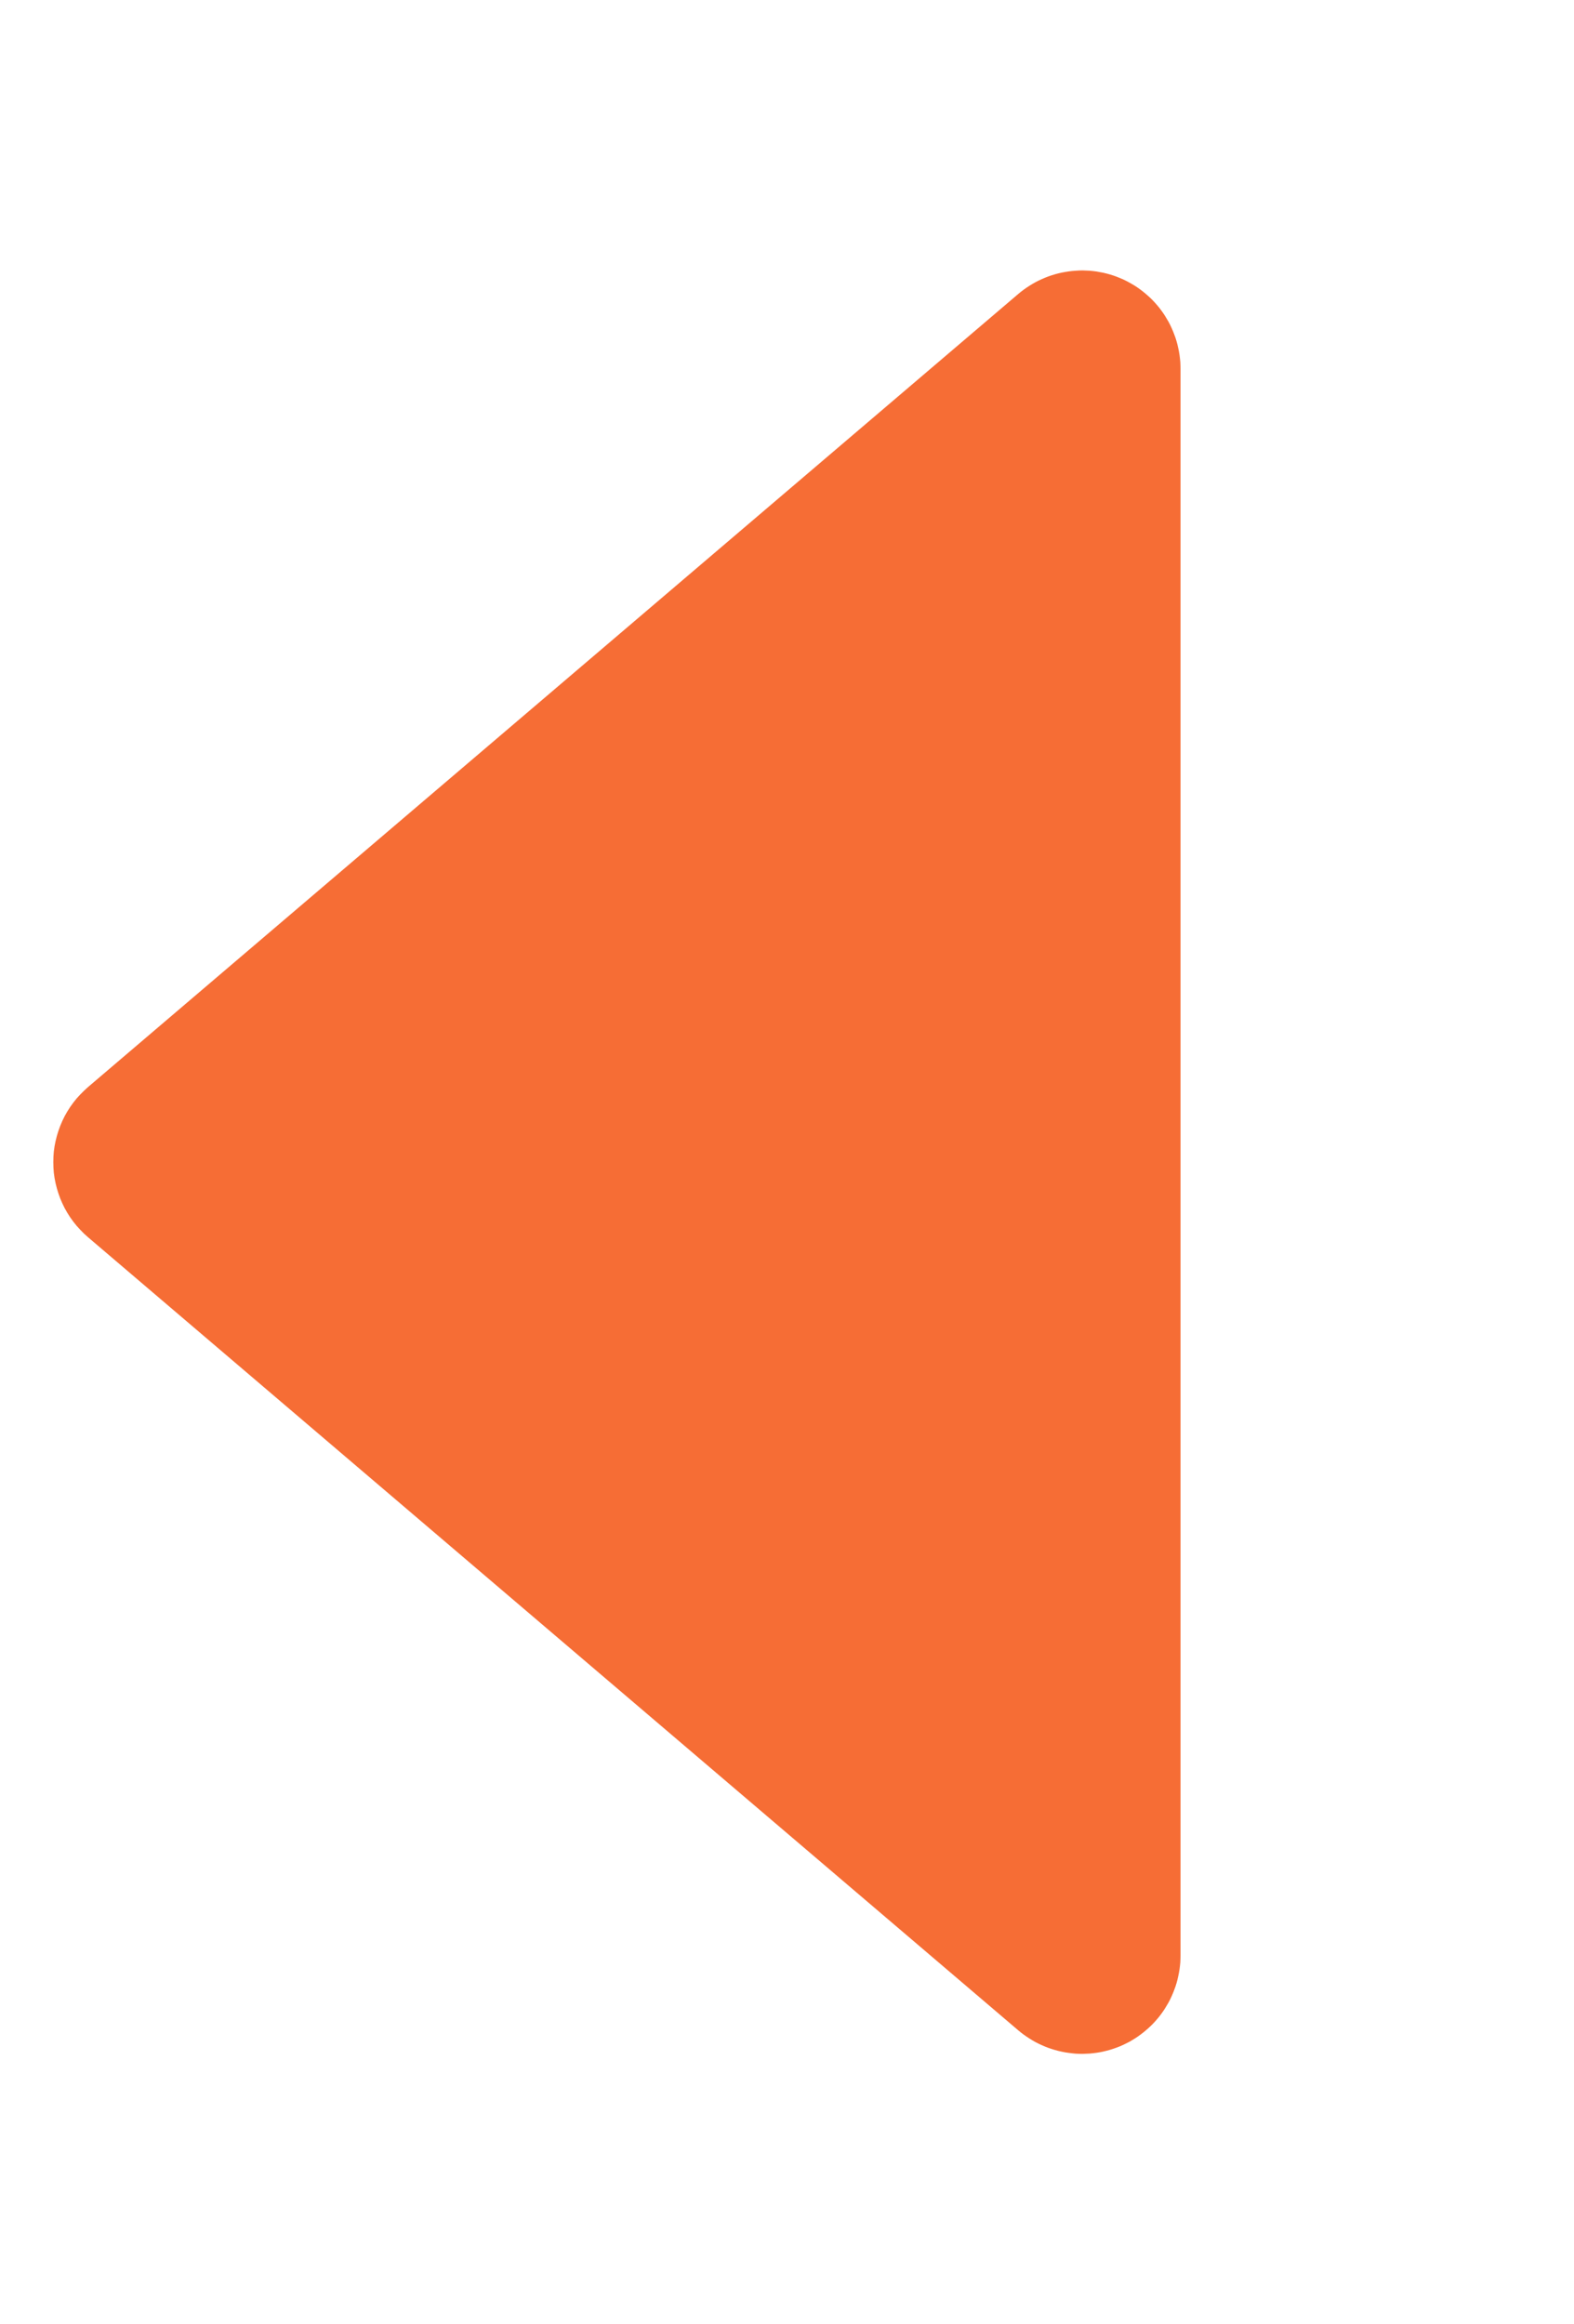 <svg xmlns="http://www.w3.org/2000/svg" xmlns:xlink="http://www.w3.org/1999/xlink" fill="none" version="1.1" width="16" height="23.619" viewBox="0 0 16 23.619"><g style="mix-blend-mode:passthrough" transform="matrix(0,1,1,0,0,0)"><path d="M20.632,10.351Q20.655,10.378,20.676,10.407Q20.697,10.436,20.716,10.466Q20.735,10.496,20.752,10.527Q20.769,10.559,20.783,10.591Q20.798,10.624,20.81,10.657Q20.822,10.69,20.832,10.725Q20.842,10.759,20.849,10.794Q20.857,10.829,20.861,10.864Q20.866,10.899,20.869,10.934Q20.871,10.97,20.871,11.006Q20.87,11.041,20.868,11.077Q20.865,11.112,20.86,11.147Q20.855,11.183,20.847,11.217Q20.839,11.252,20.829,11.286Q20.819,11.32,20.806,11.354Q20.794,11.387,20.779,11.419Q20.764,11.451,20.747,11.483Q20.729,11.514,20.71,11.544Q20.691,11.573,20.669,11.602Q20.648,11.63,20.624,11.657Q20.601,11.684,20.576,11.709Q20.551,11.734,20.524,11.757Q20.497,11.781,20.468,11.802Q20.44,11.823,20.41,11.842Q20.38,11.861,20.348,11.879Q20.317,11.896,20.285,11.91Q20.252,11.925,20.219,11.937Q20.186,11.95,20.151,11.96Q20.117,11.97,20.082,11.977Q20.048,11.985,20.012,11.99Q19.977,11.995,19.942,11.998Q19.906,12,19.871,12L3.748,12Q3.713,12,3.677,11.998Q3.642,11.995,3.607,11.99Q3.571,11.985,3.537,11.977Q3.502,11.97,3.468,11.96Q3.433,11.95,3.4,11.937Q3.367,11.925,3.334,11.91Q3.302,11.896,3.271,11.879Q3.239,11.861,3.209,11.842Q3.179,11.823,3.151,11.802Q3.122,11.781,3.095,11.757Q3.068,11.734,3.043,11.709Q3.018,11.684,2.995,11.657Q2.971,11.63,2.95,11.602Q2.928,11.573,2.909,11.544Q2.89,11.514,2.873,11.483Q2.855,11.451,2.84,11.419Q2.826,11.387,2.813,11.354Q2.8,11.32,2.79,11.286Q2.78,11.252,2.772,11.217Q2.765,11.183,2.759,11.147Q2.754,11.112,2.751,11.077Q2.749,11.041,2.748,11.006Q2.748,10.97,2.751,10.934Q2.753,10.899,2.758,10.864Q2.763,10.829,2.77,10.794Q2.777,10.759,2.787,10.725Q2.797,10.69,2.809,10.657Q2.821,10.624,2.836,10.591Q2.85,10.559,2.867,10.527Q2.884,10.496,2.903,10.466Q2.922,10.436,2.943,10.407Q2.964,10.378,2.987,10.351L11.048,0.893Q11.084,0.852,11.123,0.815Q11.162,0.777,11.205,0.745Q11.248,0.712,11.295,0.684Q11.341,0.656,11.39,0.634Q11.44,0.611,11.491,0.594Q11.542,0.577,11.595,0.565Q11.648,0.553,11.702,0.547Q11.755,0.542,11.809,0.542Q11.864,0.542,11.917,0.547Q11.971,0.553,12.024,0.565Q12.077,0.577,12.128,0.594Q12.18,0.611,12.229,0.634Q12.278,0.656,12.324,0.684Q12.371,0.712,12.414,0.745Q12.457,0.777,12.496,0.815Q12.536,0.852,12.571,0.893L20.632,10.351Z" fill="#F66D35" fill-opacity="1"/></g></svg>